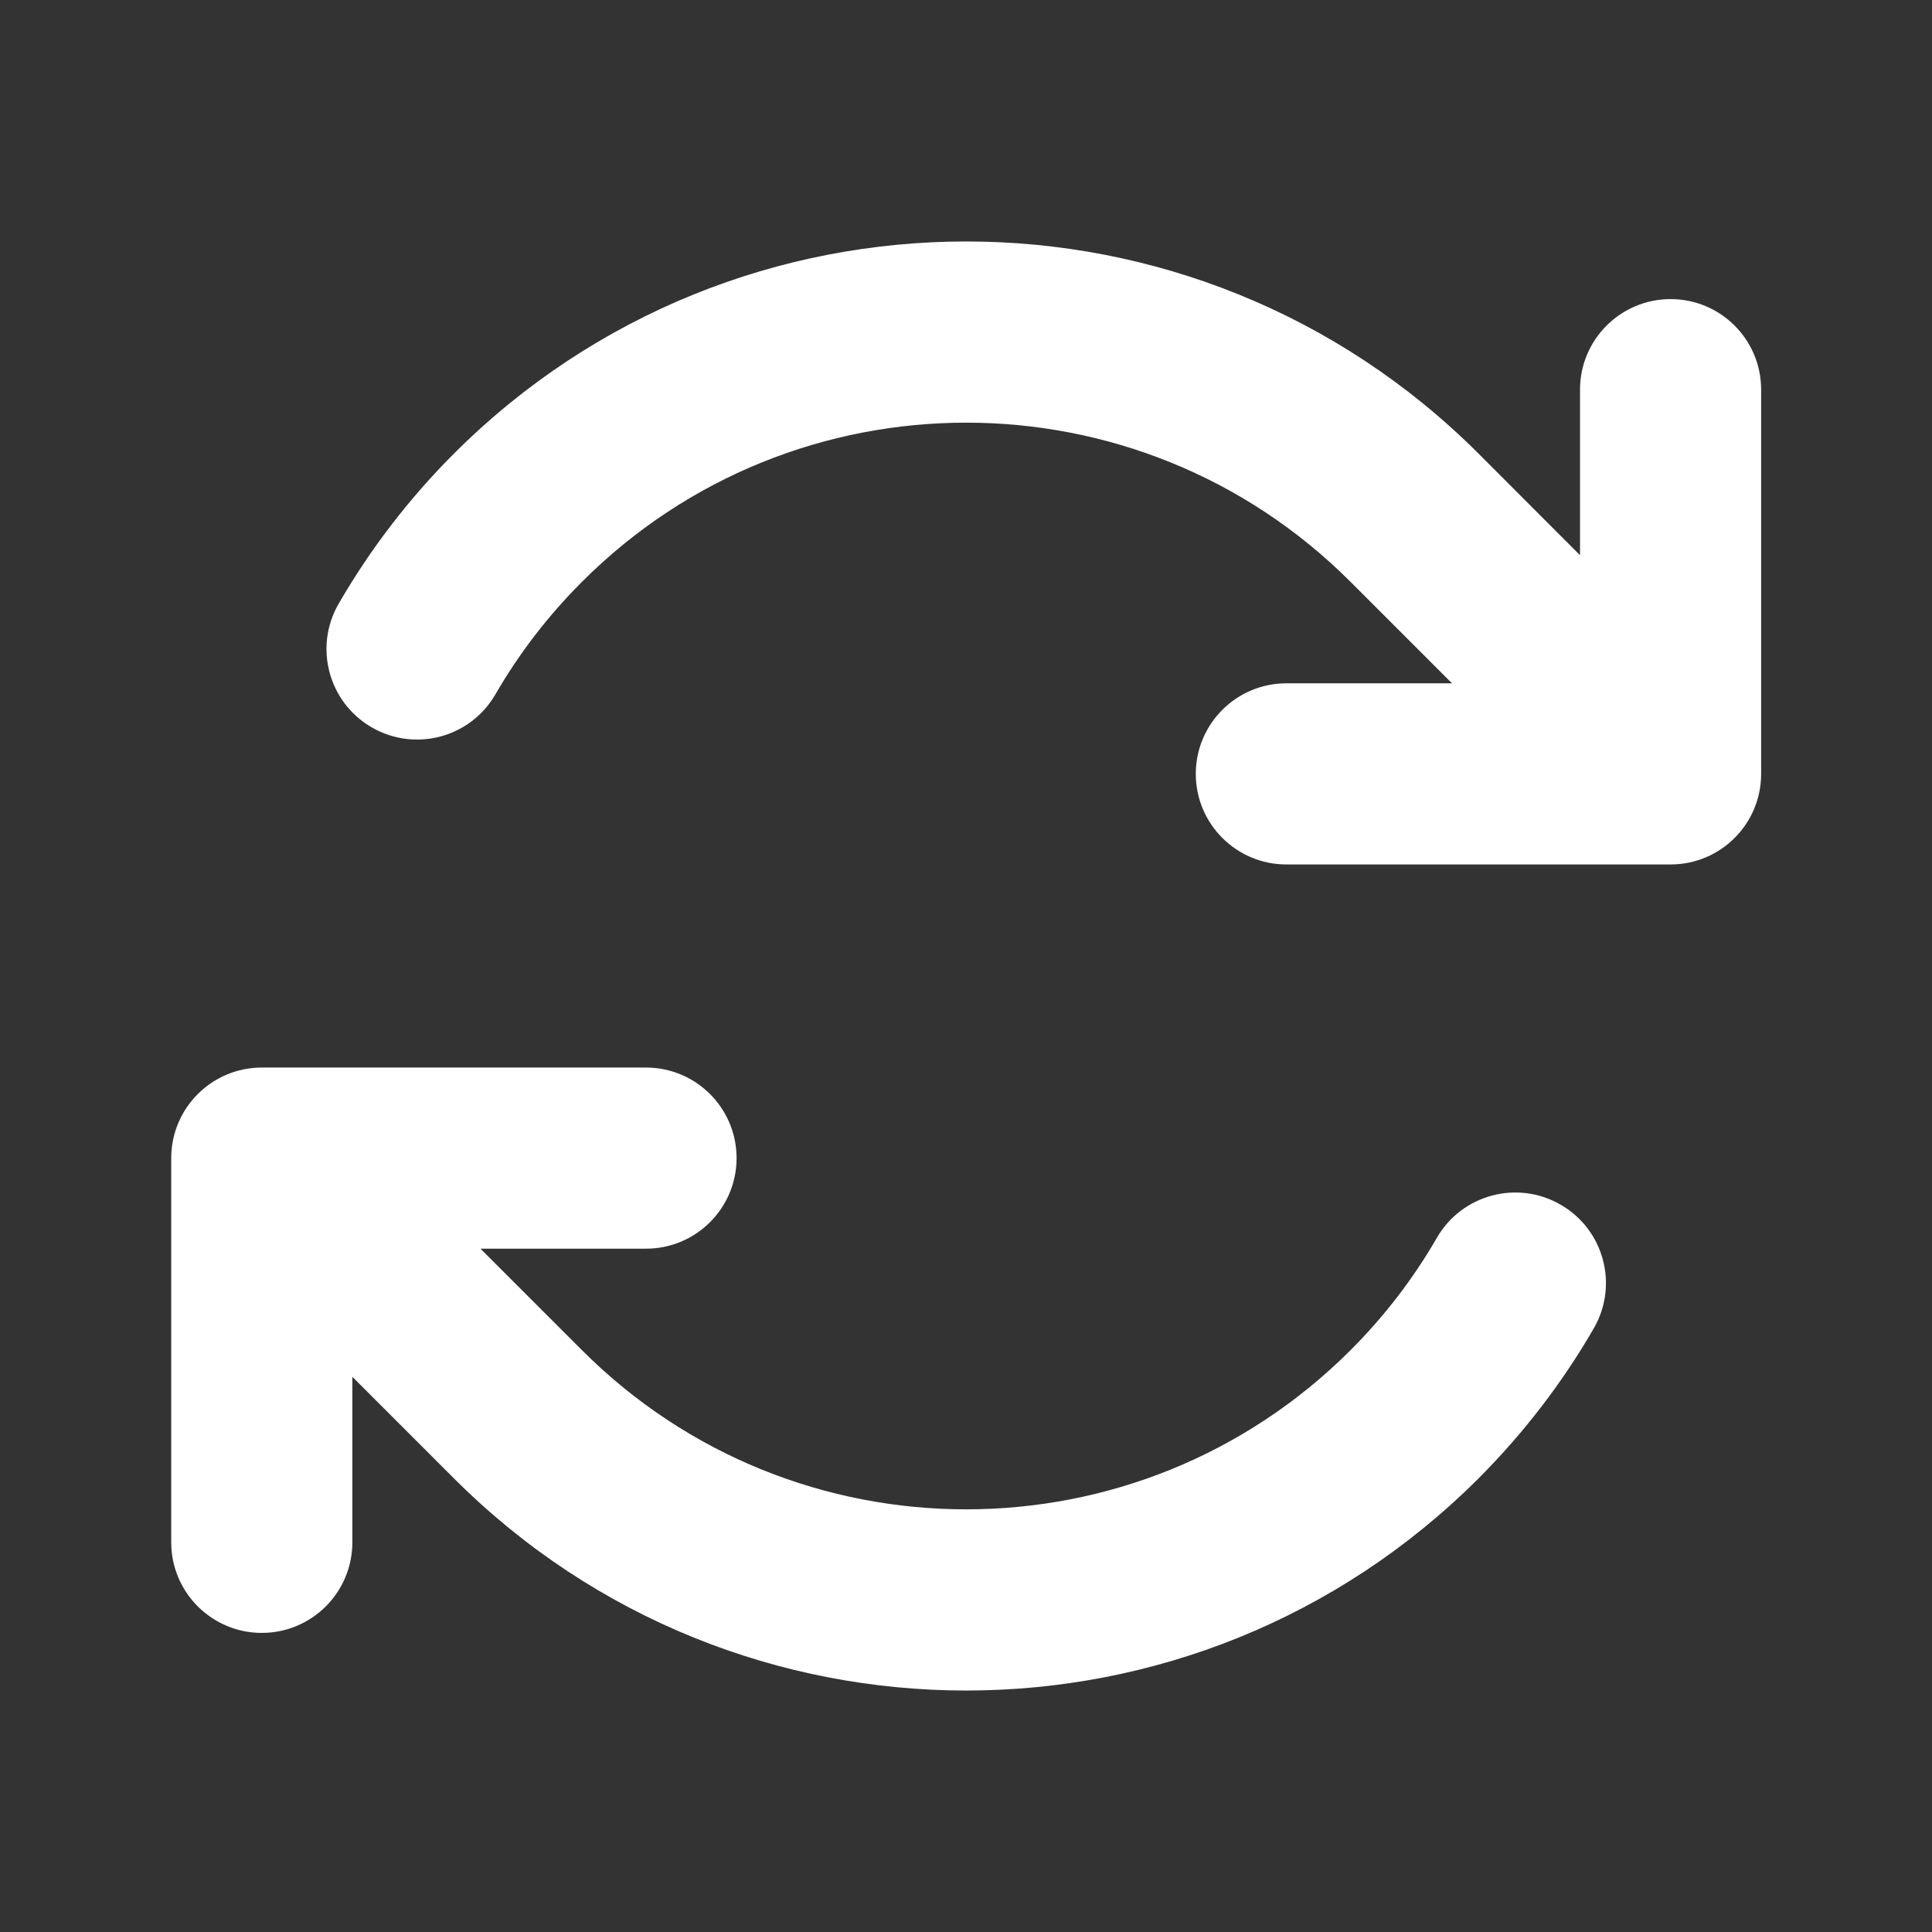<svg width="16" height="16" viewBox="0 0 16 16" fill="none" xmlns="http://www.w3.org/2000/svg">
<rect x="0" y="0" width="16" height="16" fill="#333333" stroke="none"/>
<g clip-path="url(#clip0_231_1030460)">
<path fill-rule="evenodd" clip-rule="evenodd" d="M13.835 2.477C14.25 2.477 14.585 2.813 14.585 3.227V6.409C14.585 6.823 14.25 7.159 13.835 7.159H10.653C10.239 7.159 9.903 6.823 9.903 6.409C9.903 5.995 10.239 5.659 10.653 5.659H12.025L11.184 4.818C9.426 3.061 6.577 3.061 4.82 4.818C4.534 5.104 4.295 5.418 4.103 5.75C3.896 6.109 3.437 6.231 3.079 6.024C2.72 5.817 2.597 5.358 2.805 4.999C3.062 4.555 3.38 4.136 3.759 3.757C6.102 1.414 9.901 1.414 12.245 3.757L13.085 4.598V3.227C13.085 2.813 13.421 2.477 13.835 2.477ZM12.925 9.977C13.284 10.184 13.406 10.643 13.199 11.001C12.942 11.446 12.623 11.864 12.245 12.243C9.901 14.586 6.102 14.586 3.759 12.243L2.918 11.402V12.773C2.918 13.187 2.582 13.523 2.168 13.523C1.754 13.523 1.418 13.187 1.418 12.773L1.418 9.591C1.418 9.177 1.754 8.841 2.168 8.841H5.35C5.764 8.841 6.1 9.177 6.1 9.591C6.1 10.005 5.764 10.341 5.35 10.341H3.979L4.82 11.182C6.577 12.939 9.426 12.939 11.184 11.182C11.47 10.896 11.708 10.583 11.9 10.25C12.108 9.892 12.566 9.769 12.925 9.977Z" fill="white"/>
</g>
<defs>
<clipPath id="clip0_231_1030460">
<rect width="16" height="16" fill="white"/>
</clipPath>
</defs>
</svg>
